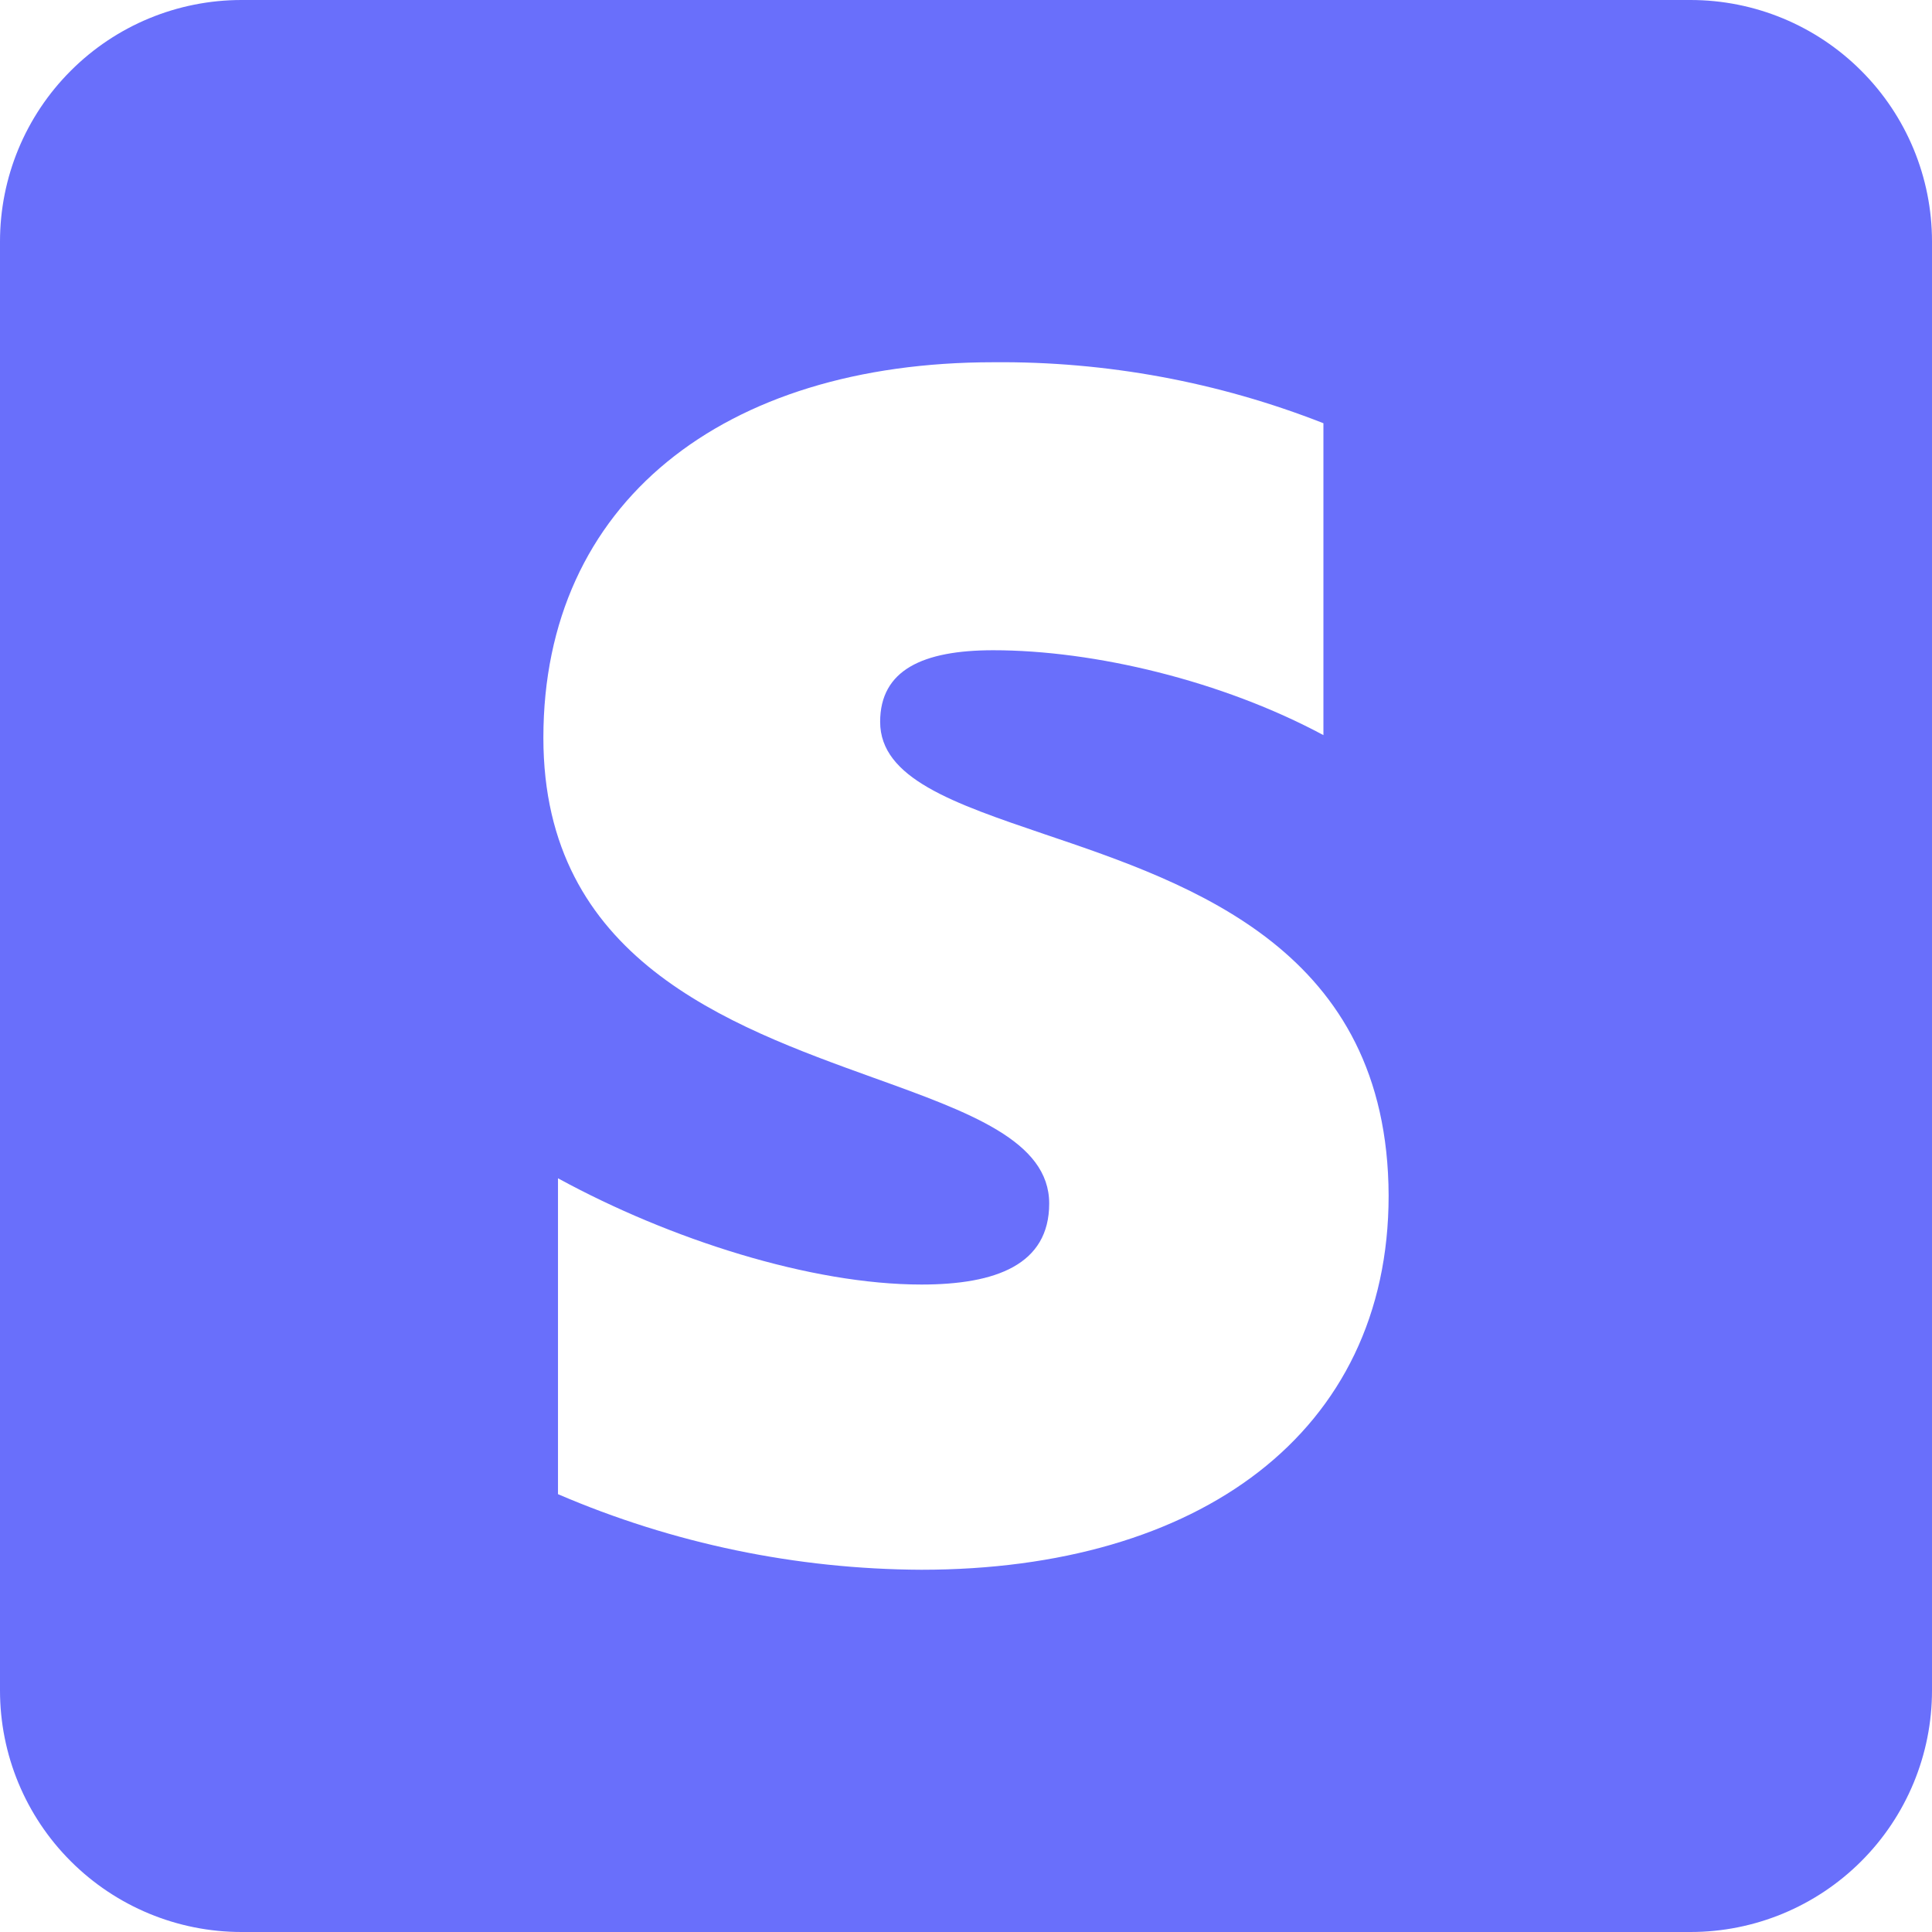 <?xml version="1.0" encoding="utf-8"?>
<svg width="32px" height="32px" viewBox="0 0 32 32" version="1.1" xmlns:xlink="http://www.w3.org/1999/xlink" xmlns="http://www.w3.org/2000/svg">
  <path d="M4 0C2.939 0 1.922 0.421 1.172 1.172C0.421 1.922 0 2.939 0 4L0 28C0 29.061 0.421 30.078 1.172 30.828C1.922 31.578 2.939 32 4 32L28 32C29.061 32 30.078 31.578 30.828 30.828C31.579 30.078 32 29.061 32 28L32 4C32 2.939 31.579 1.922 30.828 1.172C30.078 0.421 29.061 0 28 0L4 0L4 0ZM16.452 10.77C15.284 10.77 14.578 11.098 14.578 11.956C14.578 12.892 15.792 13.304 17.298 13.816C19.754 14.646 22.986 15.742 23 19.802C23 23.736 19.848 26 15.26 26C13.19 25.991 11.143 25.566 9.242 24.748L9.242 19.516C11.094 20.528 13.432 21.276 15.262 21.276C16.496 21.276 17.378 20.946 17.378 19.934C17.378 18.898 16.062 18.424 14.472 17.852C12.052 16.98 9 15.88 9 12.22C9 8.33 11.976 6 16.452 6C18.323 5.983 20.179 6.326 21.92 7.01L21.92 12.176C20.244 11.276 18.128 10.77 16.452 10.77L16.452 10.77Z" id="Shape" fill="#696FFB" fill-rule="evenodd" stroke="none" />
</svg>